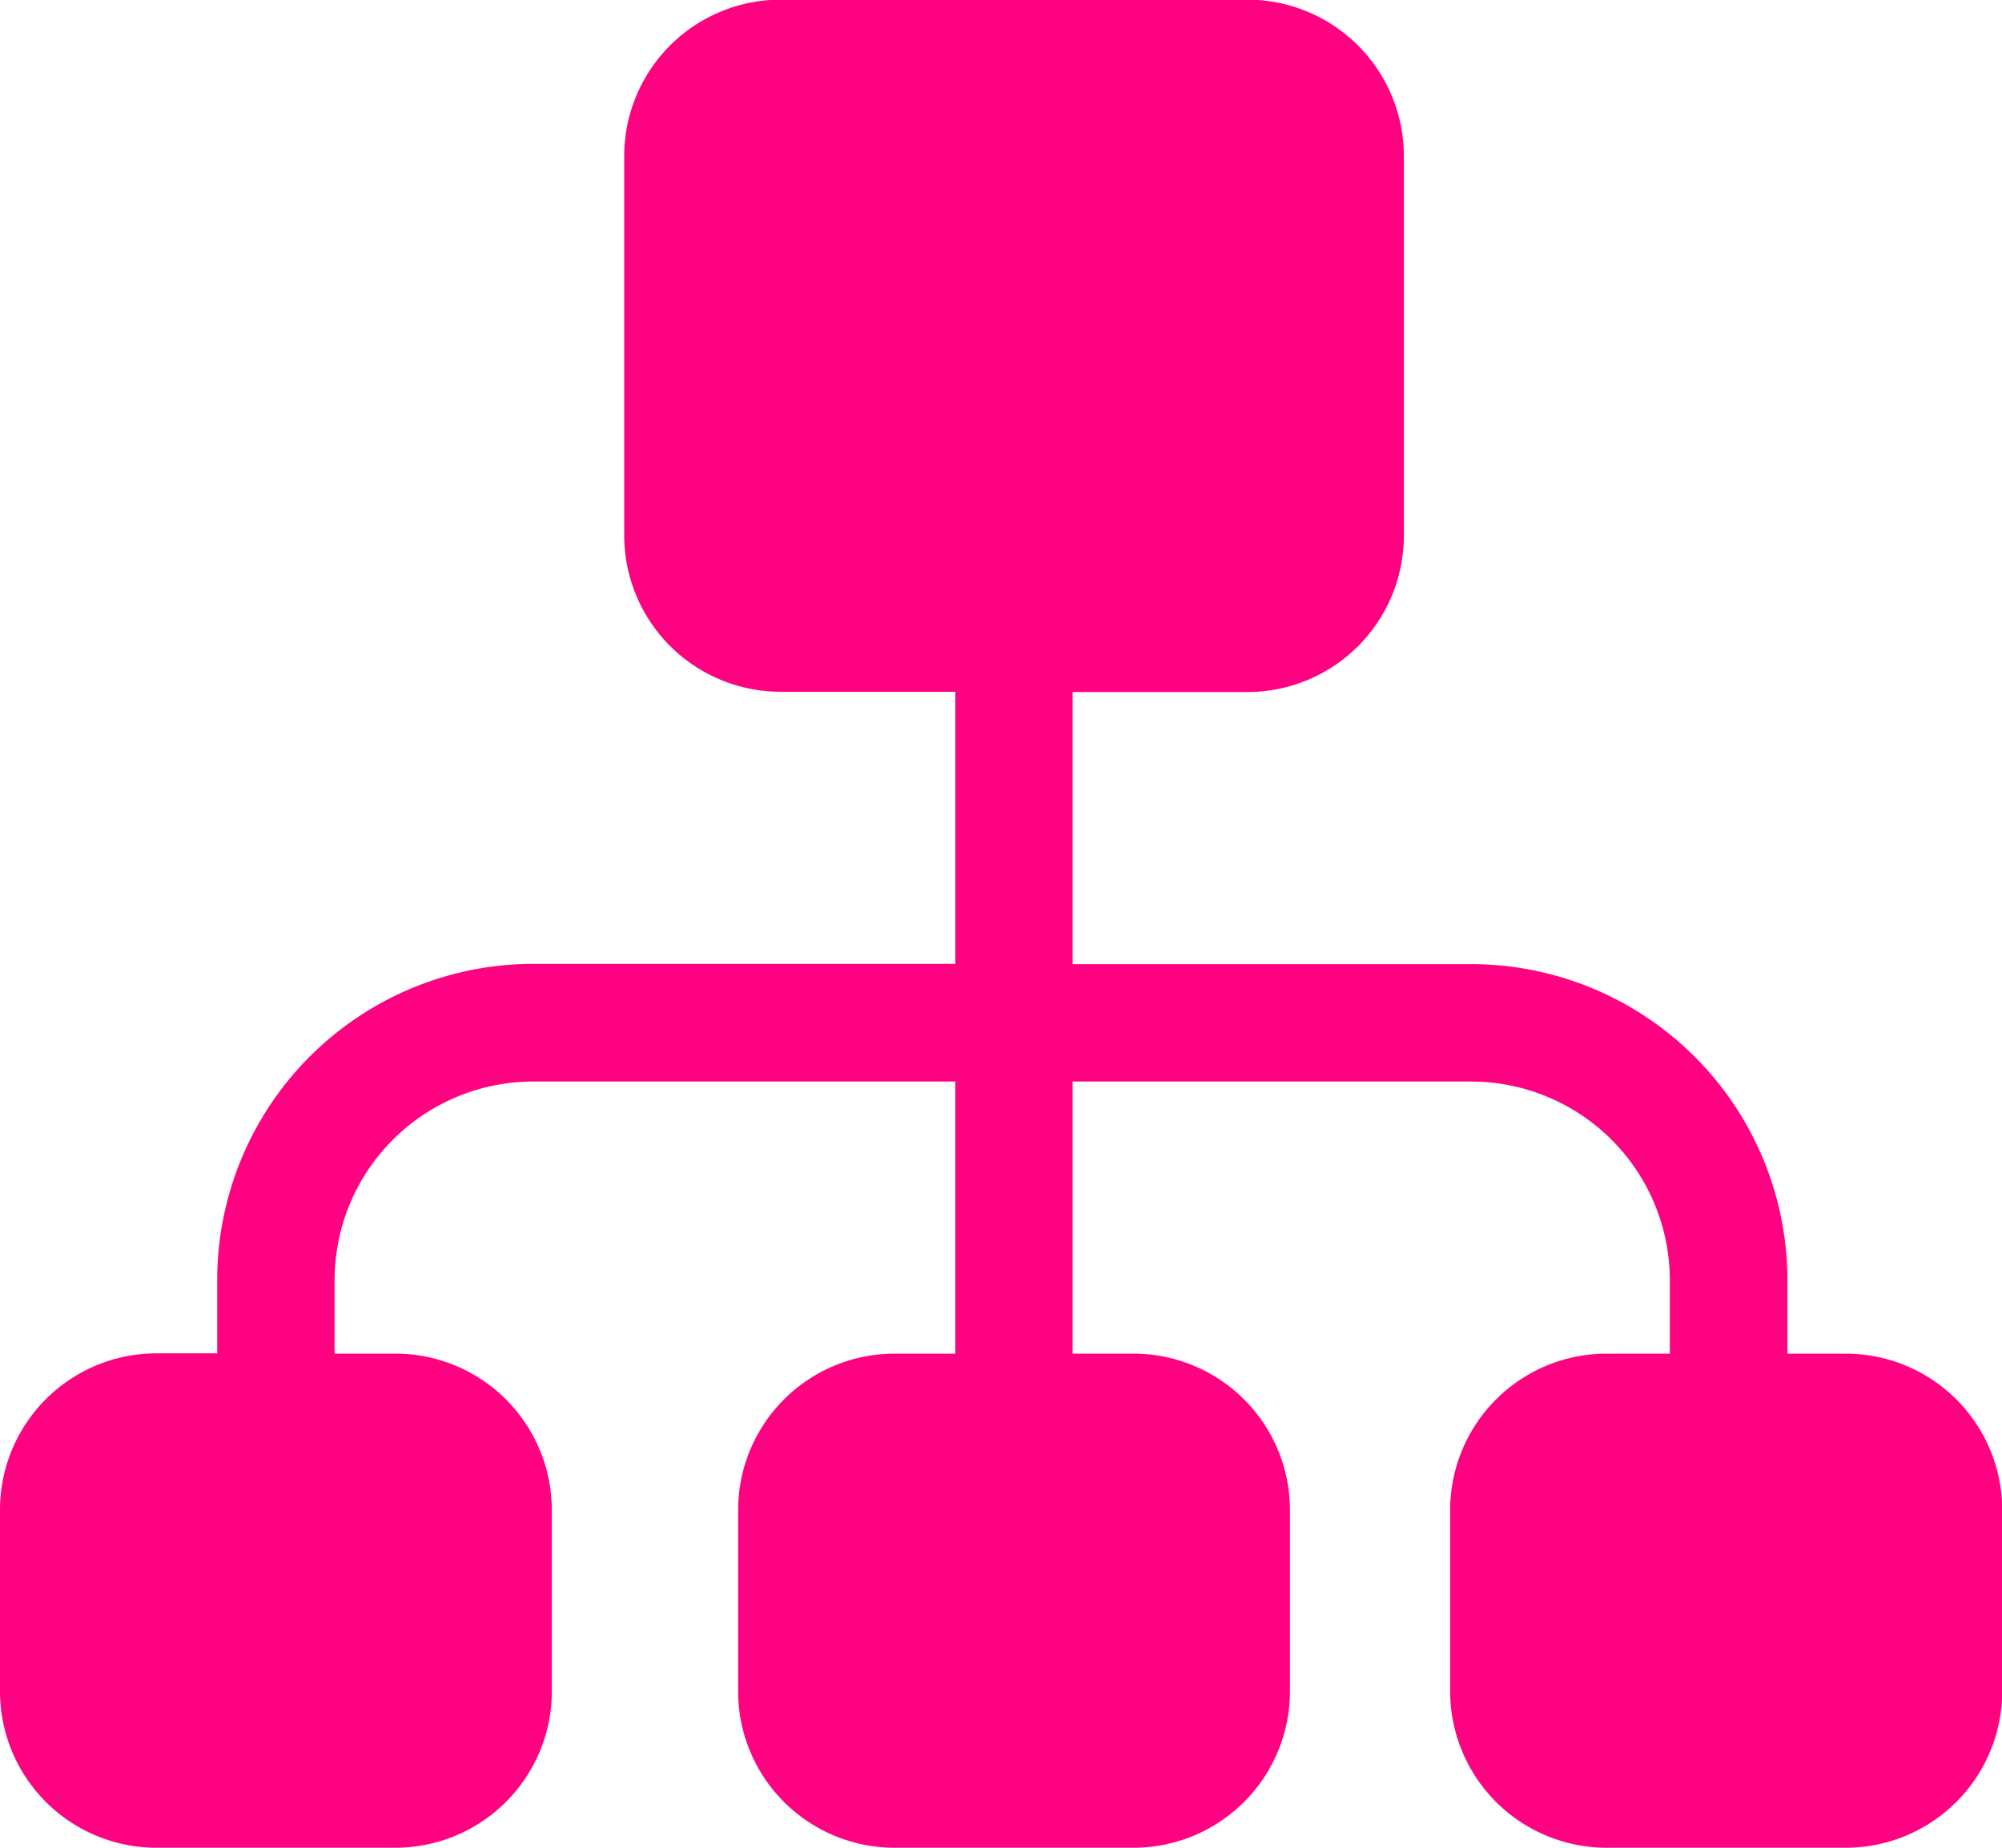 <svg xmlns="http://www.w3.org/2000/svg" width="36.396" height="33.601" viewBox="0 0 36.396 33.601"><defs><style>.a{fill:#ff0281;}</style></defs><g transform="translate(0 -19.664)"><g transform="translate(0 19.664)"><path class="a" d="M33.554,44.276H32.495V42.938a5.751,5.751,0,0,0-5.744-5.744H19.5V32.247H22.68A2.845,2.845,0,0,0,25.522,29.4v-6.9a2.845,2.845,0,0,0-2.842-2.842h-8.49a2.845,2.845,0,0,0-2.842,2.842v6.9a2.845,2.845,0,0,0,2.842,2.842h3.178v4.947H9.693a5.75,5.75,0,0,0-5.744,5.744v1.338H2.842A2.845,2.845,0,0,0,0,47.118v3.3a2.845,2.845,0,0,0,2.842,2.842H7.19a2.845,2.845,0,0,0,2.842-2.842v-3.3A2.845,2.845,0,0,0,7.19,44.276H6.083V42.938a3.614,3.614,0,0,1,3.609-3.609h7.675v4.947H16.261a2.845,2.845,0,0,0-2.842,2.842v3.3a2.845,2.845,0,0,0,2.842,2.842h4.348a2.845,2.845,0,0,0,2.842-2.842v-3.3a2.845,2.845,0,0,0-2.842-2.842H19.5V39.329h7.248a3.614,3.614,0,0,1,3.609,3.609v1.338H29.206a2.845,2.845,0,0,0-2.842,2.842v3.3a2.845,2.845,0,0,0,2.842,2.842h4.348A2.845,2.845,0,0,0,36.4,50.423v-3.3A2.845,2.845,0,0,0,33.554,44.276Z" transform="translate(0 -19.664)"/></g></g></svg>